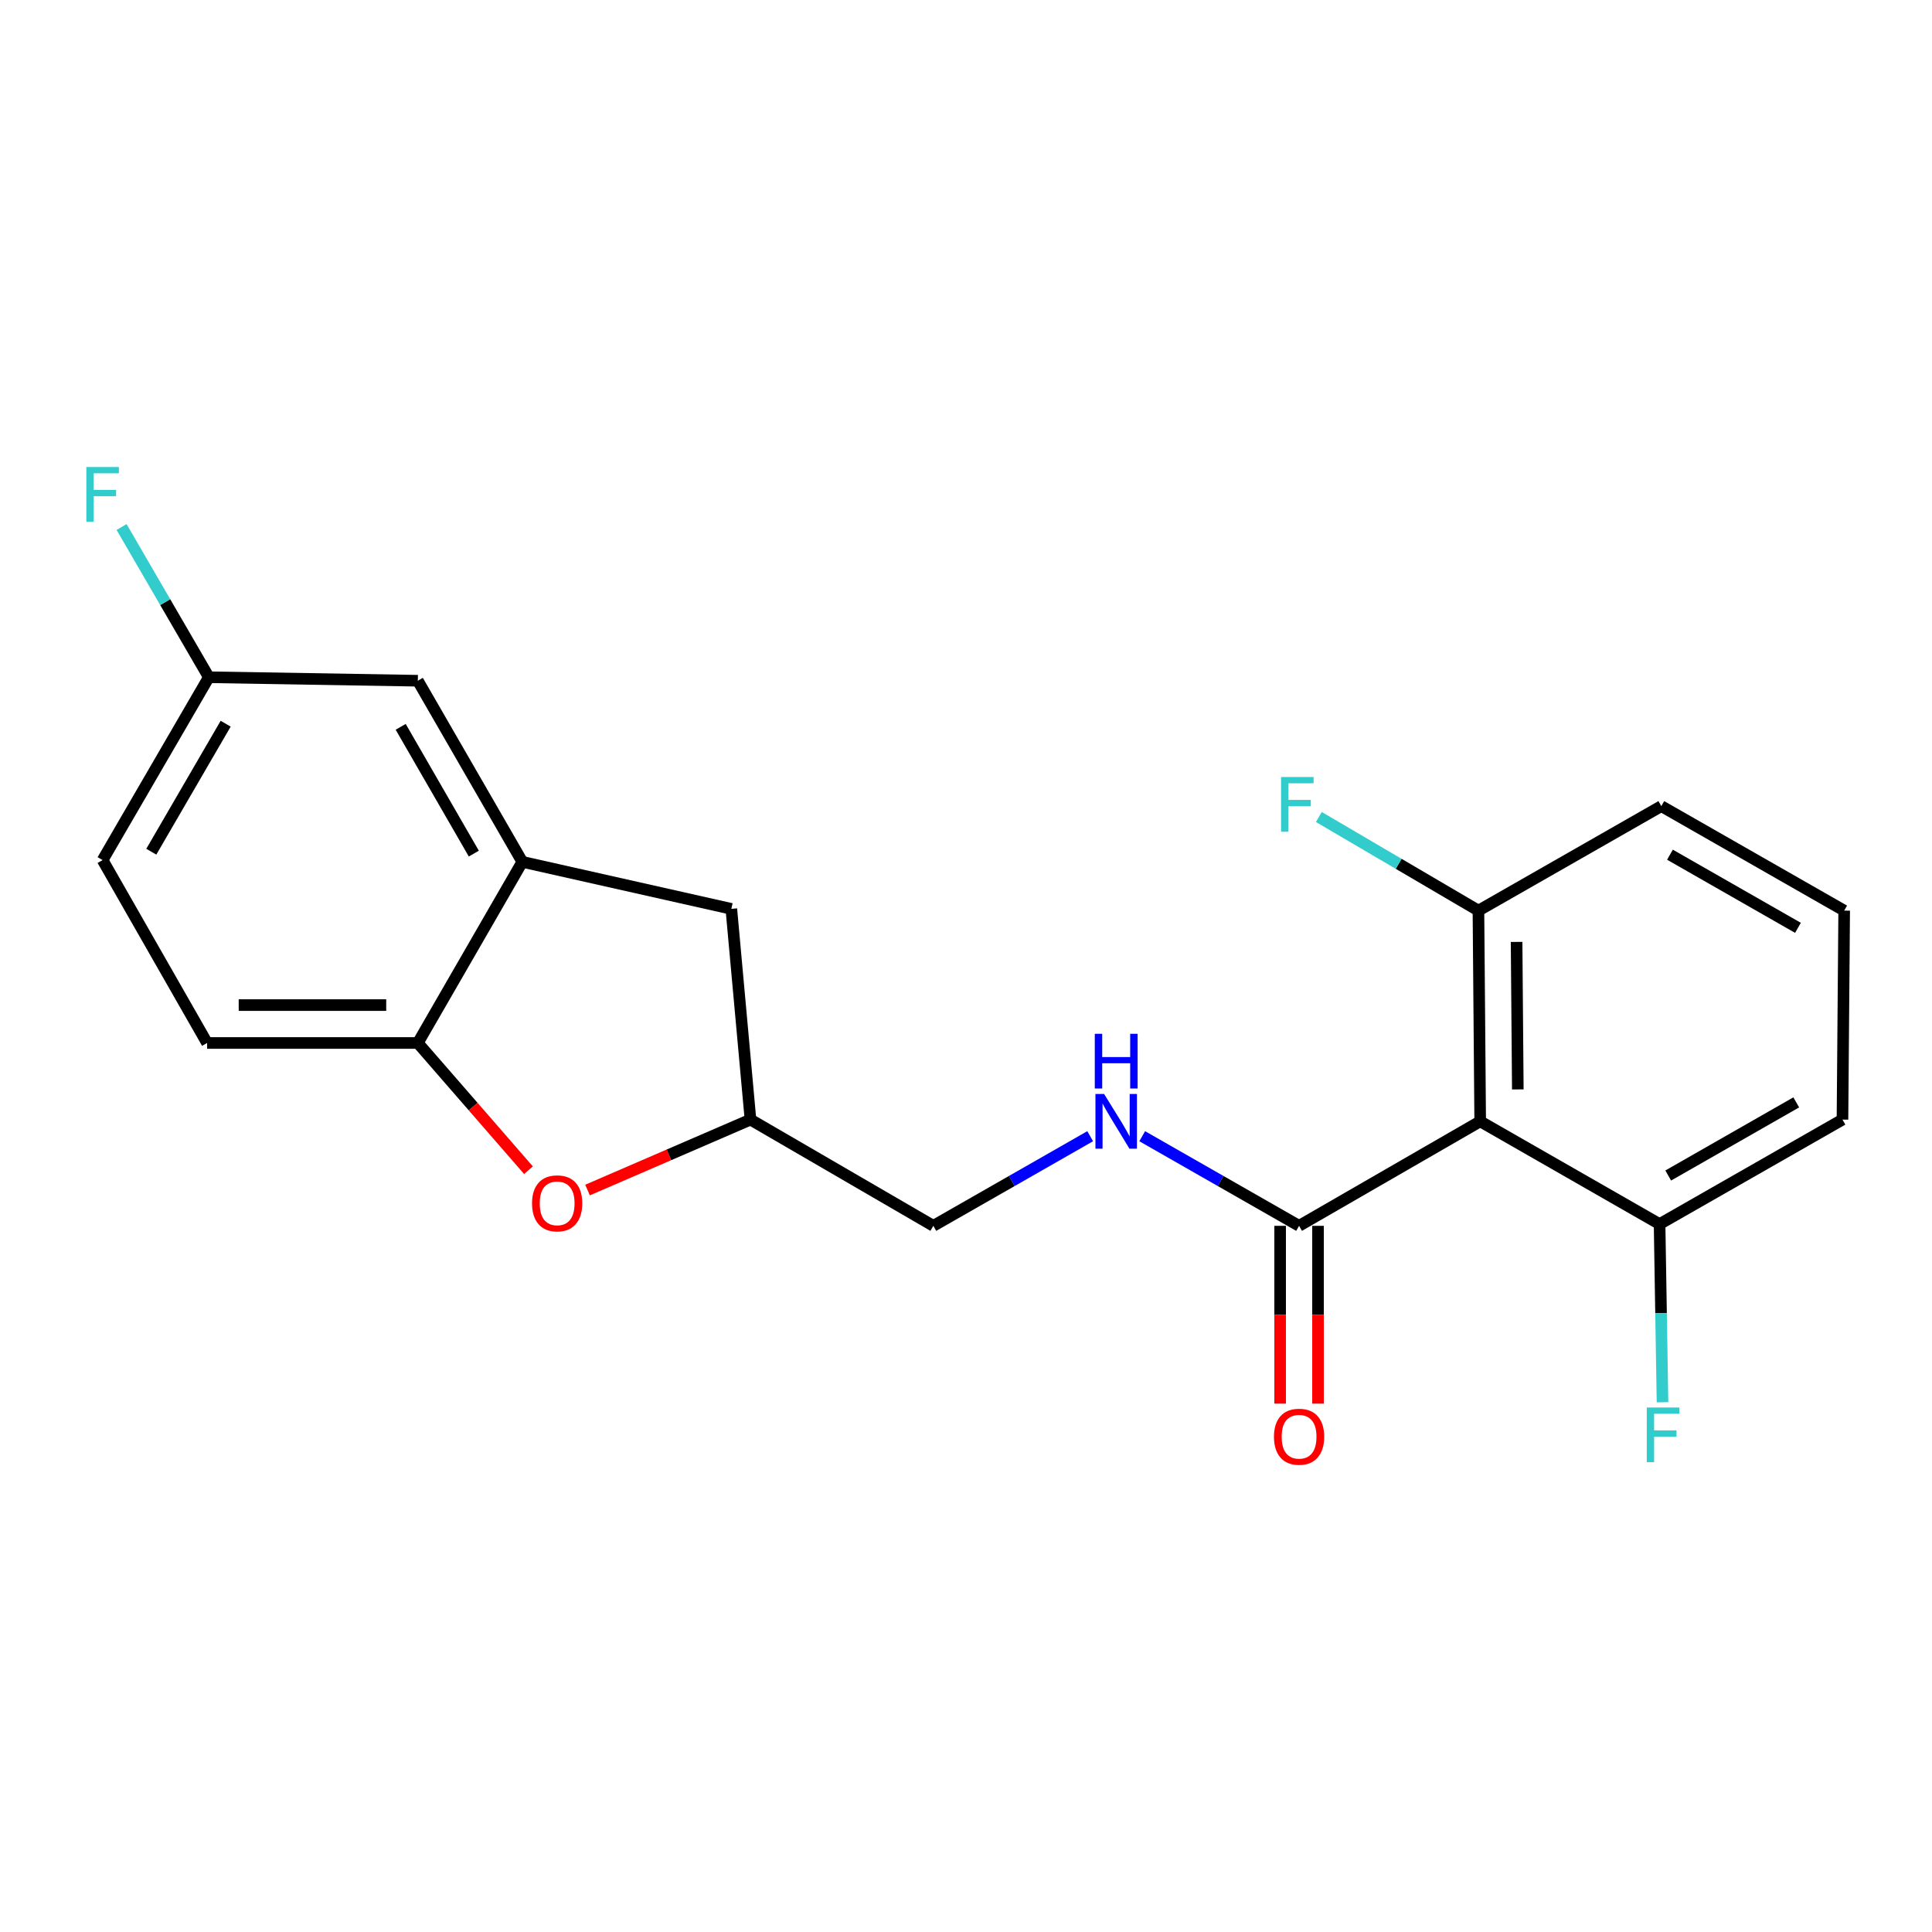 <?xml version='1.0' encoding='iso-8859-1'?>
<svg version='1.1' baseProfile='full'
              xmlns='http://www.w3.org/2000/svg'
                      xmlns:rdkit='http://www.rdkit.org/xml'
                      xmlns:xlink='http://www.w3.org/1999/xlink'
                  xml:space='preserve'
width='1000px' height='1000px' viewBox='0 0 1000 1000'>
<!-- END OF HEADER -->
<rect style='opacity:1.0;fill:#FFFFFF;stroke:none' width='1000' height='1000' x='0' y='0'> </rect>
<path class='bond-0' d='M 591.206,588.101 L 631.803,611.296' style='fill:none;fill-rule:evenodd;stroke:#0000FF;stroke-width:6px;stroke-linecap:butt;stroke-linejoin:miter;stroke-opacity:1' />
<path class='bond-0' d='M 631.803,611.296 L 672.4,634.492' style='fill:none;fill-rule:evenodd;stroke:#000000;stroke-width:6px;stroke-linecap:butt;stroke-linejoin:miter;stroke-opacity:1' />
<path class='bond-1' d='M 564.276,588.102 L 523.684,611.297' style='fill:none;fill-rule:evenodd;stroke:#0000FF;stroke-width:6px;stroke-linecap:butt;stroke-linejoin:miter;stroke-opacity:1' />
<path class='bond-1' d='M 523.684,611.297 L 483.093,634.492' style='fill:none;fill-rule:evenodd;stroke:#000000;stroke-width:6px;stroke-linecap:butt;stroke-linejoin:miter;stroke-opacity:1' />
<path class='bond-2' d='M 662.594,634.492 L 662.594,680.505' style='fill:none;fill-rule:evenodd;stroke:#000000;stroke-width:6px;stroke-linecap:butt;stroke-linejoin:miter;stroke-opacity:1' />
<path class='bond-2' d='M 662.594,680.505 L 662.594,726.518' style='fill:none;fill-rule:evenodd;stroke:#FF0000;stroke-width:6px;stroke-linecap:butt;stroke-linejoin:miter;stroke-opacity:1' />
<path class='bond-2' d='M 682.206,634.492 L 682.206,680.505' style='fill:none;fill-rule:evenodd;stroke:#000000;stroke-width:6px;stroke-linecap:butt;stroke-linejoin:miter;stroke-opacity:1' />
<path class='bond-2' d='M 682.206,680.505 L 682.206,726.518' style='fill:none;fill-rule:evenodd;stroke:#FF0000;stroke-width:6px;stroke-linecap:butt;stroke-linejoin:miter;stroke-opacity:1' />
<path class='bond-3' d='M 672.4,634.492 L 766.143,580.407' style='fill:none;fill-rule:evenodd;stroke:#000000;stroke-width:6px;stroke-linecap:butt;stroke-linejoin:miter;stroke-opacity:1' />
<path class='bond-4' d='M 108.097,350.537 L 53.109,445.185' style='fill:none;fill-rule:evenodd;stroke:#000000;stroke-width:6px;stroke-linecap:butt;stroke-linejoin:miter;stroke-opacity:1' />
<path class='bond-4' d='M 116.806,374.587 L 78.314,440.84' style='fill:none;fill-rule:evenodd;stroke:#000000;stroke-width:6px;stroke-linecap:butt;stroke-linejoin:miter;stroke-opacity:1' />
<path class='bond-5' d='M 108.097,350.537 L 216.266,352.346' style='fill:none;fill-rule:evenodd;stroke:#000000;stroke-width:6px;stroke-linecap:butt;stroke-linejoin:miter;stroke-opacity:1' />
<path class='bond-6' d='M 108.097,350.537 L 85.511,311.662' style='fill:none;fill-rule:evenodd;stroke:#000000;stroke-width:6px;stroke-linecap:butt;stroke-linejoin:miter;stroke-opacity:1' />
<path class='bond-6' d='M 85.511,311.662 L 62.925,272.786' style='fill:none;fill-rule:evenodd;stroke:#33CCCC;stroke-width:6px;stroke-linecap:butt;stroke-linejoin:miter;stroke-opacity:1' />
<path class='bond-7' d='M 53.109,445.185 L 107.193,539.844' style='fill:none;fill-rule:evenodd;stroke:#000000;stroke-width:6px;stroke-linecap:butt;stroke-linejoin:miter;stroke-opacity:1' />
<path class='bond-8' d='M 107.193,539.844 L 216.266,539.844' style='fill:none;fill-rule:evenodd;stroke:#000000;stroke-width:6px;stroke-linecap:butt;stroke-linejoin:miter;stroke-opacity:1' />
<path class='bond-8' d='M 123.554,520.232 L 199.905,520.232' style='fill:none;fill-rule:evenodd;stroke:#000000;stroke-width:6px;stroke-linecap:butt;stroke-linejoin:miter;stroke-opacity:1' />
<path class='bond-9' d='M 216.266,539.844 L 270.351,446.09' style='fill:none;fill-rule:evenodd;stroke:#000000;stroke-width:6px;stroke-linecap:butt;stroke-linejoin:miter;stroke-opacity:1' />
<path class='bond-10' d='M 216.266,539.844 L 244.903,572.772' style='fill:none;fill-rule:evenodd;stroke:#000000;stroke-width:6px;stroke-linecap:butt;stroke-linejoin:miter;stroke-opacity:1' />
<path class='bond-10' d='M 244.903,572.772 L 273.54,605.701' style='fill:none;fill-rule:evenodd;stroke:#FF0000;stroke-width:6px;stroke-linecap:butt;stroke-linejoin:miter;stroke-opacity:1' />
<path class='bond-11' d='M 270.351,446.09 L 216.266,352.346' style='fill:none;fill-rule:evenodd;stroke:#000000;stroke-width:6px;stroke-linecap:butt;stroke-linejoin:miter;stroke-opacity:1' />
<path class='bond-11' d='M 245.251,441.829 L 207.392,376.208' style='fill:none;fill-rule:evenodd;stroke:#000000;stroke-width:6px;stroke-linecap:butt;stroke-linejoin:miter;stroke-opacity:1' />
<path class='bond-12' d='M 270.351,446.09 L 378.531,470.43' style='fill:none;fill-rule:evenodd;stroke:#000000;stroke-width:6px;stroke-linecap:butt;stroke-linejoin:miter;stroke-opacity:1' />
<path class='bond-13' d='M 304.108,615.969 L 346.277,597.736' style='fill:none;fill-rule:evenodd;stroke:#FF0000;stroke-width:6px;stroke-linecap:butt;stroke-linejoin:miter;stroke-opacity:1' />
<path class='bond-13' d='M 346.277,597.736 L 388.445,579.503' style='fill:none;fill-rule:evenodd;stroke:#000000;stroke-width:6px;stroke-linecap:butt;stroke-linejoin:miter;stroke-opacity:1' />
<path class='bond-14' d='M 388.445,579.503 L 378.531,470.43' style='fill:none;fill-rule:evenodd;stroke:#000000;stroke-width:6px;stroke-linecap:butt;stroke-linejoin:miter;stroke-opacity:1' />
<path class='bond-15' d='M 388.445,579.503 L 483.093,634.492' style='fill:none;fill-rule:evenodd;stroke:#000000;stroke-width:6px;stroke-linecap:butt;stroke-linejoin:miter;stroke-opacity:1' />
<path class='bond-16' d='M 766.143,580.407 L 765.239,471.334' style='fill:none;fill-rule:evenodd;stroke:#000000;stroke-width:6px;stroke-linecap:butt;stroke-linejoin:miter;stroke-opacity:1' />
<path class='bond-16' d='M 785.619,563.884 L 784.985,487.532' style='fill:none;fill-rule:evenodd;stroke:#000000;stroke-width:6px;stroke-linecap:butt;stroke-linejoin:miter;stroke-opacity:1' />
<path class='bond-17' d='M 766.143,580.407 L 858.993,633.587' style='fill:none;fill-rule:evenodd;stroke:#000000;stroke-width:6px;stroke-linecap:butt;stroke-linejoin:miter;stroke-opacity:1' />
<path class='bond-18' d='M 765.239,471.334 L 859.898,417.25' style='fill:none;fill-rule:evenodd;stroke:#000000;stroke-width:6px;stroke-linecap:butt;stroke-linejoin:miter;stroke-opacity:1' />
<path class='bond-19' d='M 765.239,471.334 L 723.936,447.106' style='fill:none;fill-rule:evenodd;stroke:#000000;stroke-width:6px;stroke-linecap:butt;stroke-linejoin:miter;stroke-opacity:1' />
<path class='bond-19' d='M 723.936,447.106 L 682.632,422.878' style='fill:none;fill-rule:evenodd;stroke:#33CCCC;stroke-width:6px;stroke-linecap:butt;stroke-linejoin:miter;stroke-opacity:1' />
<path class='bond-20' d='M 858.993,633.587 L 953.663,579.503' style='fill:none;fill-rule:evenodd;stroke:#000000;stroke-width:6px;stroke-linecap:butt;stroke-linejoin:miter;stroke-opacity:1' />
<path class='bond-20' d='M 863.465,608.446 L 929.734,570.587' style='fill:none;fill-rule:evenodd;stroke:#000000;stroke-width:6px;stroke-linecap:butt;stroke-linejoin:miter;stroke-opacity:1' />
<path class='bond-21' d='M 858.993,633.587 L 859.753,679.691' style='fill:none;fill-rule:evenodd;stroke:#000000;stroke-width:6px;stroke-linecap:butt;stroke-linejoin:miter;stroke-opacity:1' />
<path class='bond-21' d='M 859.753,679.691 L 860.513,725.795' style='fill:none;fill-rule:evenodd;stroke:#33CCCC;stroke-width:6px;stroke-linecap:butt;stroke-linejoin:miter;stroke-opacity:1' />
<path class='bond-22' d='M 859.898,417.25 L 954.545,471.334' style='fill:none;fill-rule:evenodd;stroke:#000000;stroke-width:6px;stroke-linecap:butt;stroke-linejoin:miter;stroke-opacity:1' />
<path class='bond-22' d='M 864.365,442.39 L 930.618,480.249' style='fill:none;fill-rule:evenodd;stroke:#000000;stroke-width:6px;stroke-linecap:butt;stroke-linejoin:miter;stroke-opacity:1' />
<path class='bond-23' d='M 953.663,579.503 L 954.545,471.334' style='fill:none;fill-rule:evenodd;stroke:#000000;stroke-width:6px;stroke-linecap:butt;stroke-linejoin:miter;stroke-opacity:1' />
<path  class='atom-0' d='M 571.481 566.247
L 580.761 581.247
Q 581.681 582.727, 583.161 585.407
Q 584.641 588.087, 584.721 588.247
L 584.721 566.247
L 588.481 566.247
L 588.481 594.567
L 584.601 594.567
L 574.641 578.167
Q 573.481 576.247, 572.241 574.047
Q 571.041 571.847, 570.681 571.167
L 570.681 594.567
L 567.001 594.567
L 567.001 566.247
L 571.481 566.247
' fill='#0000FF'/>
<path  class='atom-0' d='M 566.661 535.095
L 570.501 535.095
L 570.501 547.135
L 584.981 547.135
L 584.981 535.095
L 588.821 535.095
L 588.821 563.415
L 584.981 563.415
L 584.981 550.335
L 570.501 550.335
L 570.501 563.415
L 566.661 563.415
L 566.661 535.095
' fill='#0000FF'/>
<path  class='atom-2' d='M 659.4 743.645
Q 659.4 736.845, 662.76 733.045
Q 666.12 729.245, 672.4 729.245
Q 678.68 729.245, 682.04 733.045
Q 685.4 736.845, 685.4 743.645
Q 685.4 750.525, 682 754.445
Q 678.6 758.325, 672.4 758.325
Q 666.16 758.325, 662.76 754.445
Q 659.4 750.565, 659.4 743.645
M 672.4 755.125
Q 676.72 755.125, 679.04 752.245
Q 681.4 749.325, 681.4 743.645
Q 681.4 738.085, 679.04 735.285
Q 676.72 732.445, 672.4 732.445
Q 668.08 732.445, 665.72 735.245
Q 663.4 738.045, 663.4 743.645
Q 663.4 749.365, 665.72 752.245
Q 668.08 755.125, 672.4 755.125
' fill='#FF0000'/>
<path  class='atom-9' d='M 275.383 622.848
Q 275.383 616.048, 278.743 612.248
Q 282.103 608.448, 288.383 608.448
Q 294.663 608.448, 298.023 612.248
Q 301.383 616.048, 301.383 622.848
Q 301.383 629.728, 297.983 633.648
Q 294.583 637.528, 288.383 637.528
Q 282.143 637.528, 278.743 633.648
Q 275.383 629.768, 275.383 622.848
M 288.383 634.328
Q 292.703 634.328, 295.023 631.448
Q 297.383 628.528, 297.383 622.848
Q 297.383 617.288, 295.023 614.488
Q 292.703 611.648, 288.383 611.648
Q 284.063 611.648, 281.703 614.448
Q 279.383 617.248, 279.383 622.848
Q 279.383 628.568, 281.703 631.448
Q 284.063 634.328, 288.383 634.328
' fill='#FF0000'/>
<path  class='atom-13' d='M 44.689 241.73
L 61.529 241.73
L 61.529 244.97
L 48.489 244.97
L 48.489 253.57
L 60.089 253.57
L 60.089 256.85
L 48.489 256.85
L 48.489 270.05
L 44.689 270.05
L 44.689 241.73
' fill='#33CCCC'/>
<path  class='atom-18' d='M 663.075 402.185
L 679.915 402.185
L 679.915 405.425
L 666.875 405.425
L 666.875 414.025
L 678.475 414.025
L 678.475 417.305
L 666.875 417.305
L 666.875 430.505
L 663.075 430.505
L 663.075 402.185
' fill='#33CCCC'/>
<path  class='atom-20' d='M 852.371 728.522
L 869.211 728.522
L 869.211 731.762
L 856.171 731.762
L 856.171 740.362
L 867.771 740.362
L 867.771 743.642
L 856.171 743.642
L 856.171 756.842
L 852.371 756.842
L 852.371 728.522
' fill='#33CCCC'/>
</svg>
